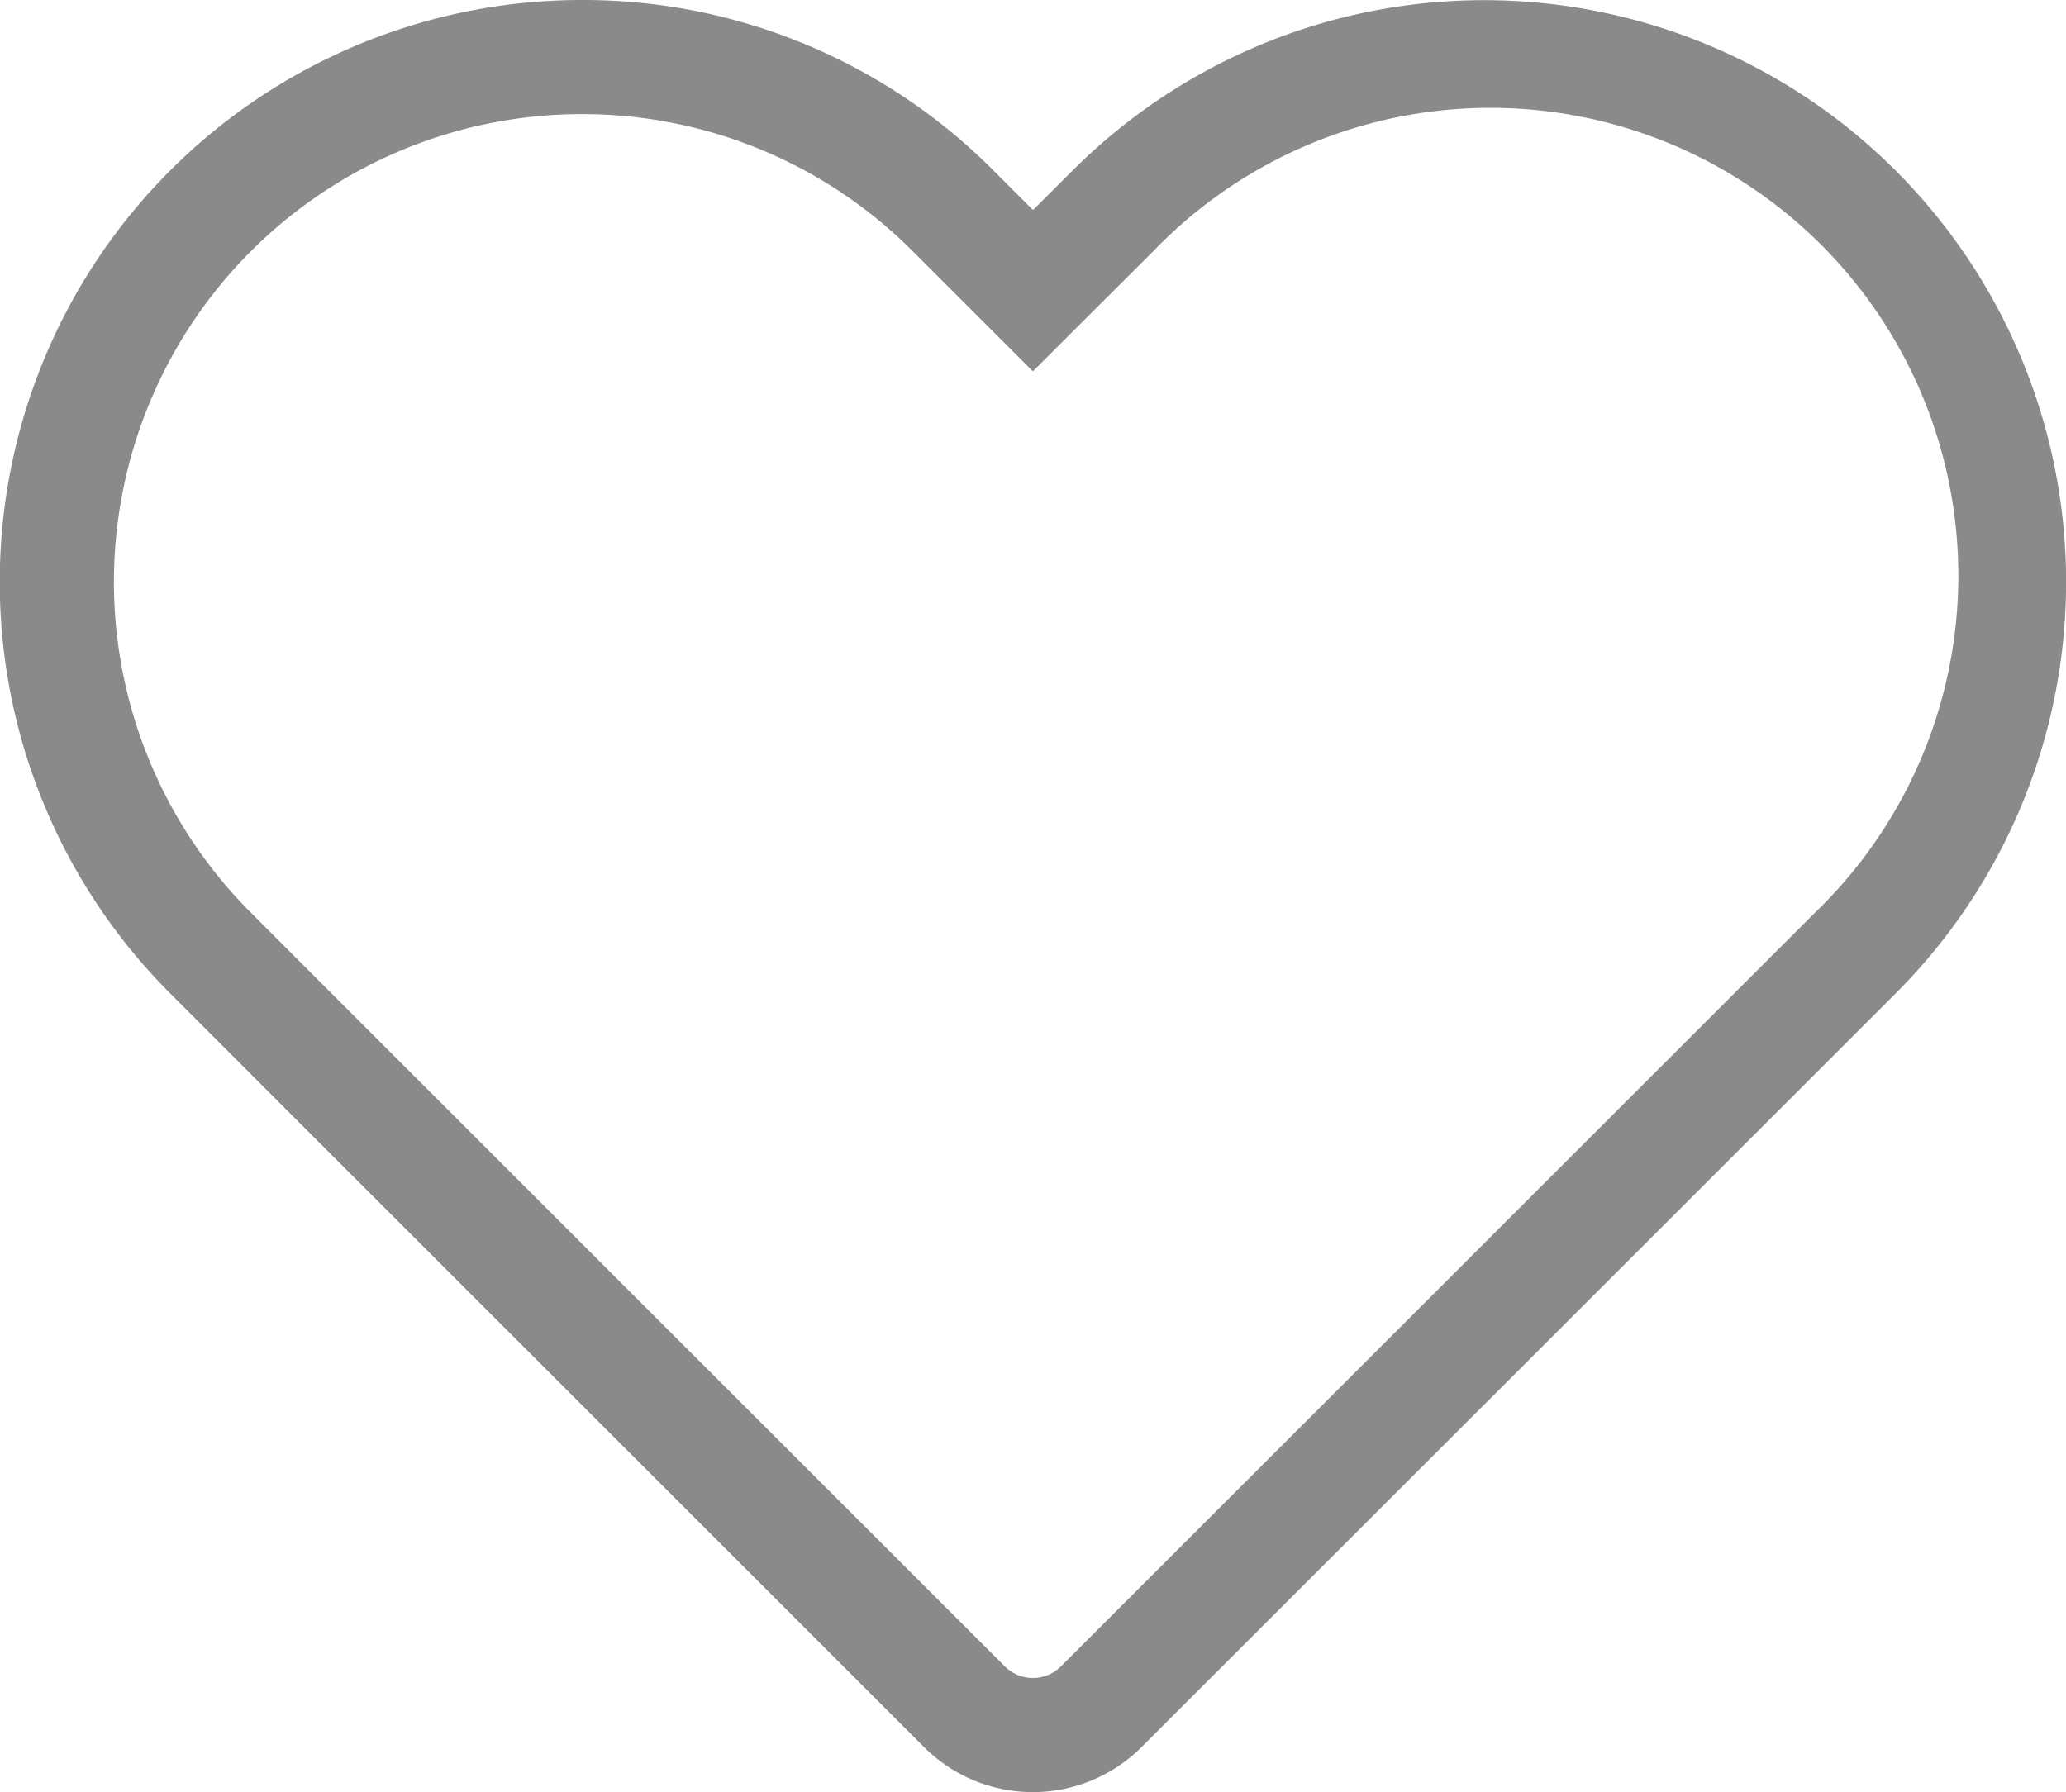 <svg xmlns="http://www.w3.org/2000/svg" viewBox="0 0 16.11 13.978"><defs><style>.cls-1{fill:#8a8a8a;}</style></defs><g id="レイヤー_2" data-name="レイヤー 2"><g id="レイヤー_1-2" data-name="レイヤー 1"><g id="パス_26" data-name="パス 26"><path class="cls-1" d="M4.537.89a3.649,3.649,0,0,0-2.58,6.229l.938.939L7.835,12.997a.309.309,0,0,0,.438,0l4.941-4.94.937-.937A3.649,3.649,0,1,0,8.992,1.96l-.938.936-.937-.937A3.637,3.637,0,0,0,4.537.89m0-.89A4.509,4.509,0,0,1,7.746,1.329l.309.309.309-.308A4.538,4.538,0,0,1,14.781,7.749l-.937.937L8.902,13.626a1.199,1.199,0,0,1-1.697-0L2.265,8.687,1.327,7.748A4.539,4.539,0,0,1,4.537,0Z"/></g></g></g></svg>